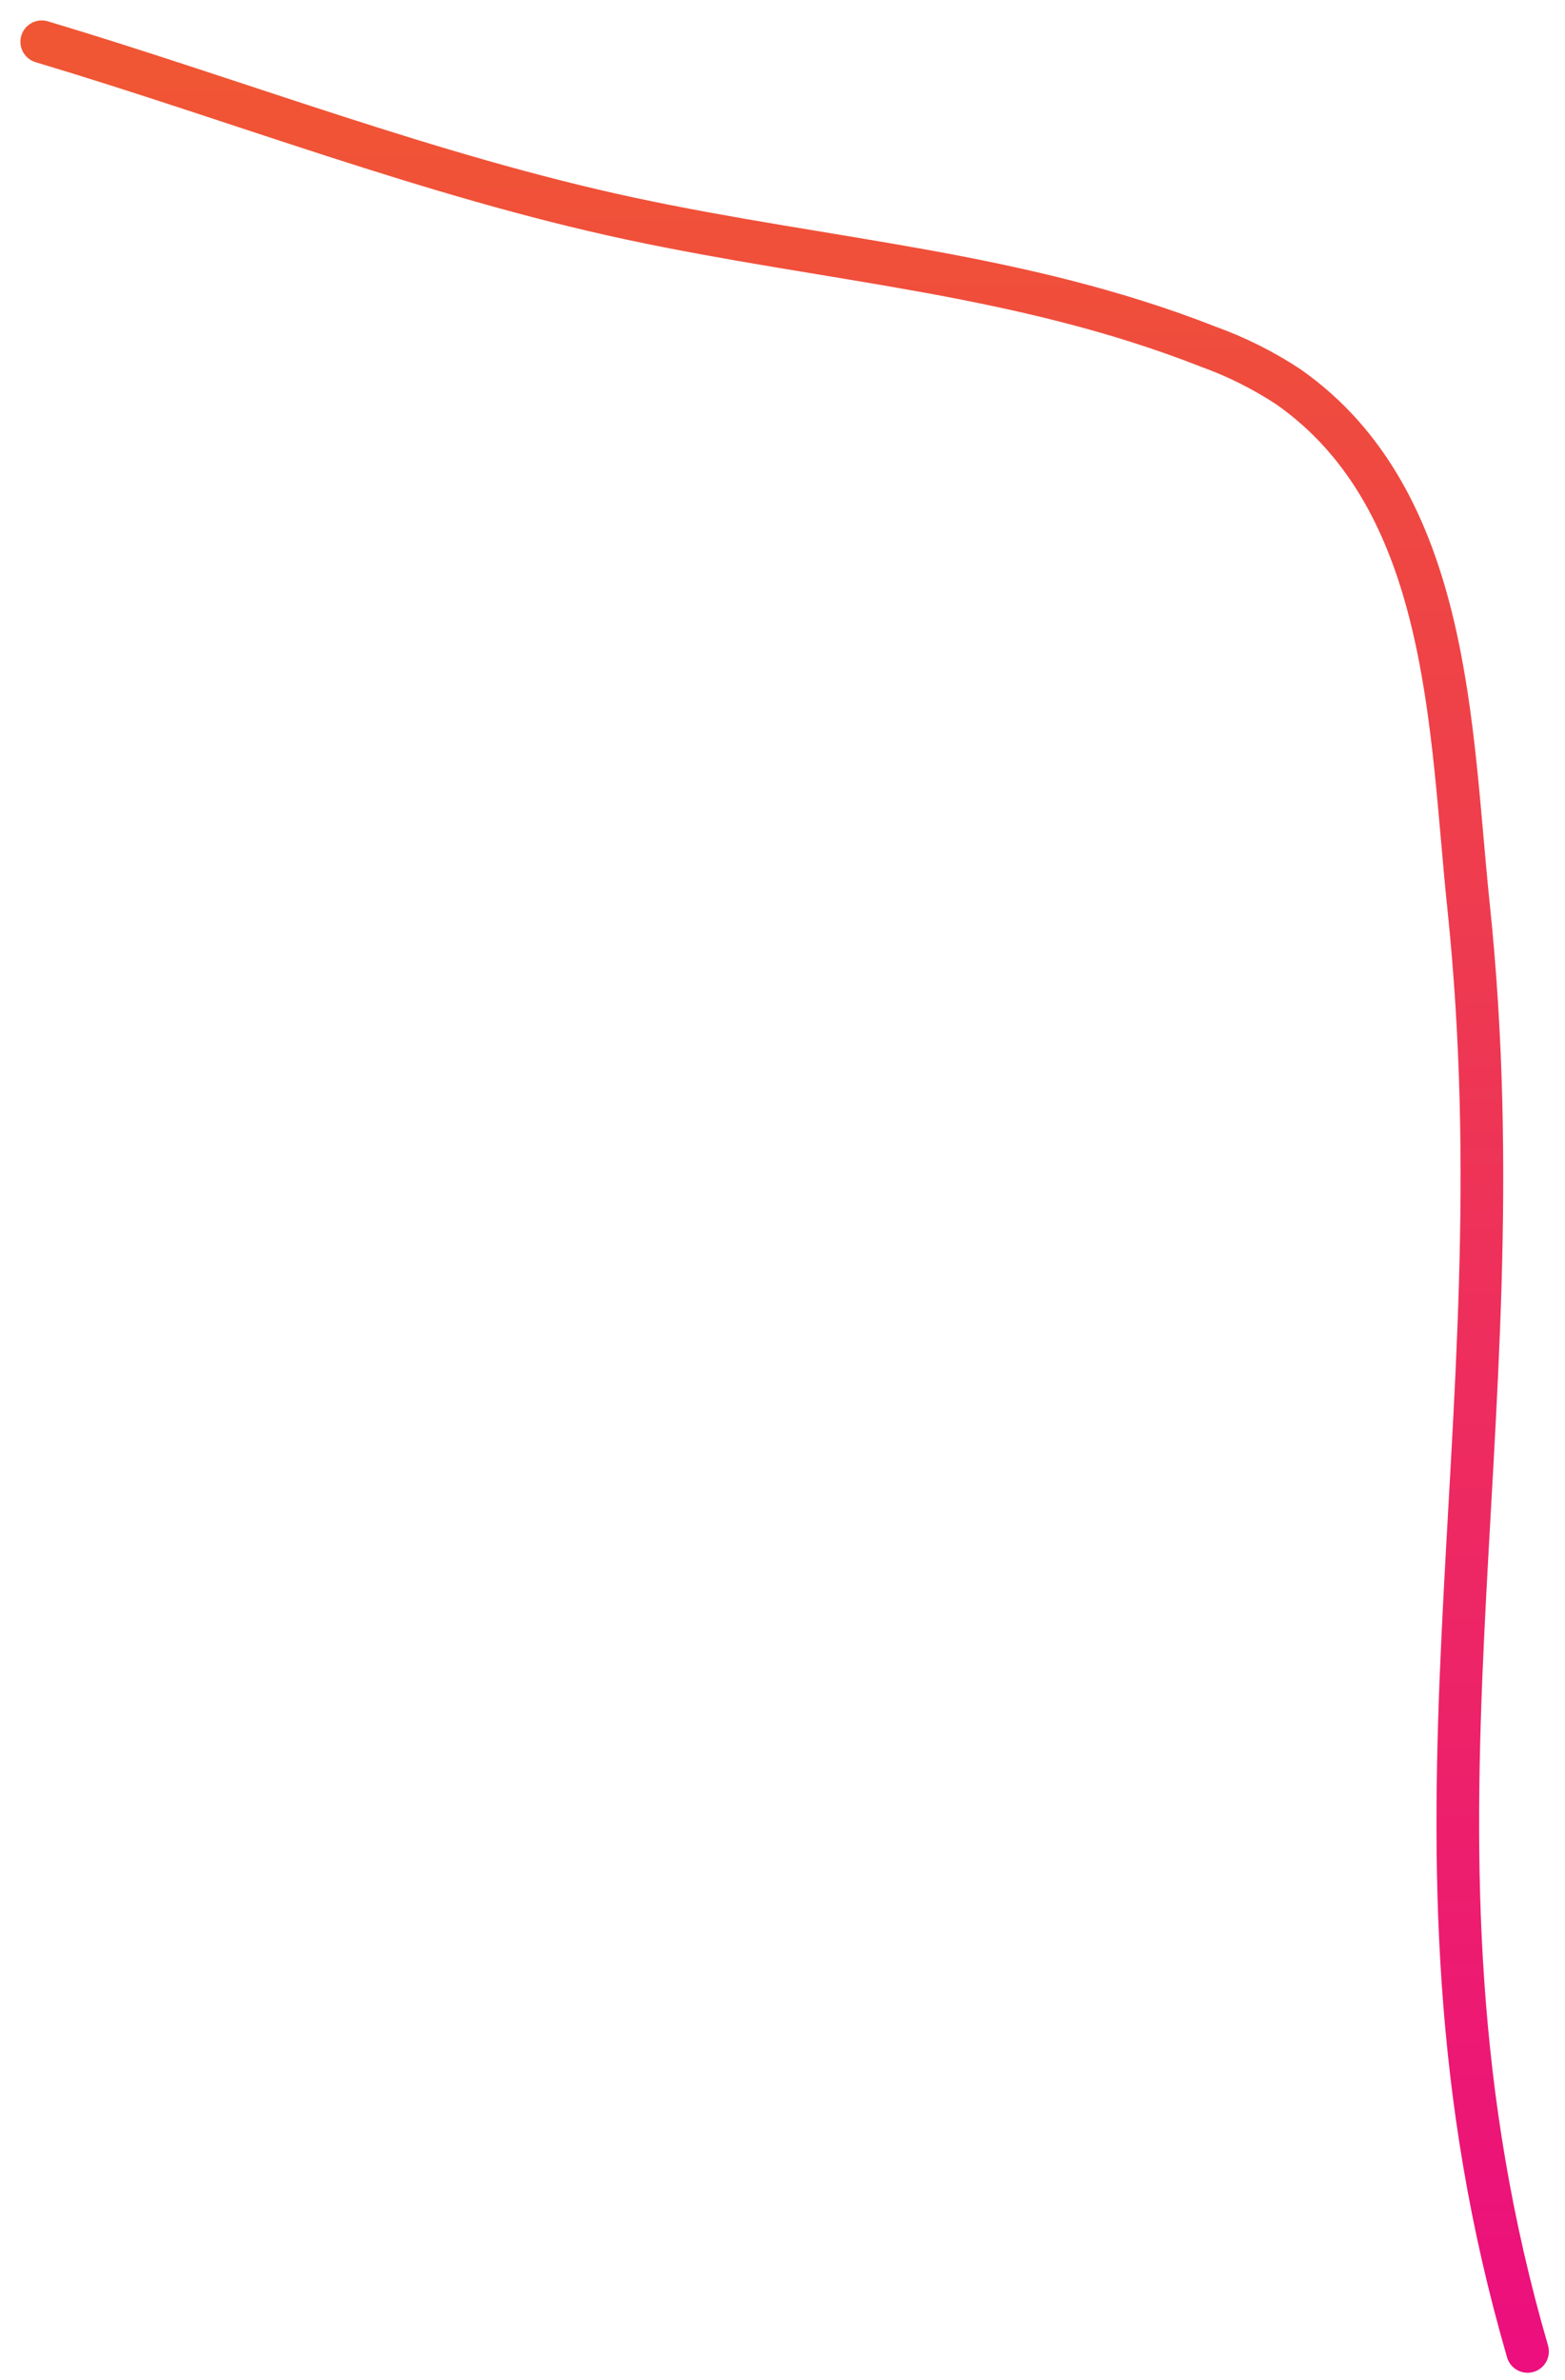 <?xml version="1.0" encoding="utf-8"?>
<svg xmlns="http://www.w3.org/2000/svg" fill="none" height="100%" overflow="visible" preserveAspectRatio="none" style="display: block;" viewBox="0 0 75 114" width="100%">
<path d="M2 2C11.388 4.811 20.643 8.425 30.203 10.47C39.763 12.516 48.807 13.033 57.909 16.608C59.254 17.093 60.538 17.735 61.733 18.52C69.553 23.989 69.496 35.002 70.375 43.377C73.052 68.903 66.035 87.985 73.205 112.632" id="Vector" stroke="url(#paint0_linear_0_625)" stroke-linecap="round" stroke-width="2.044"/>
<defs>
<linearGradient gradientUnits="userSpaceOnUse" id="paint0_linear_0_625" x1="37.603" x2="37.603" y1="2" y2="112.632">
<stop stop-color="#F05633"/>
<stop offset="1" stop-color="#EC0F7D"/>
</linearGradient>
</defs>
</svg>